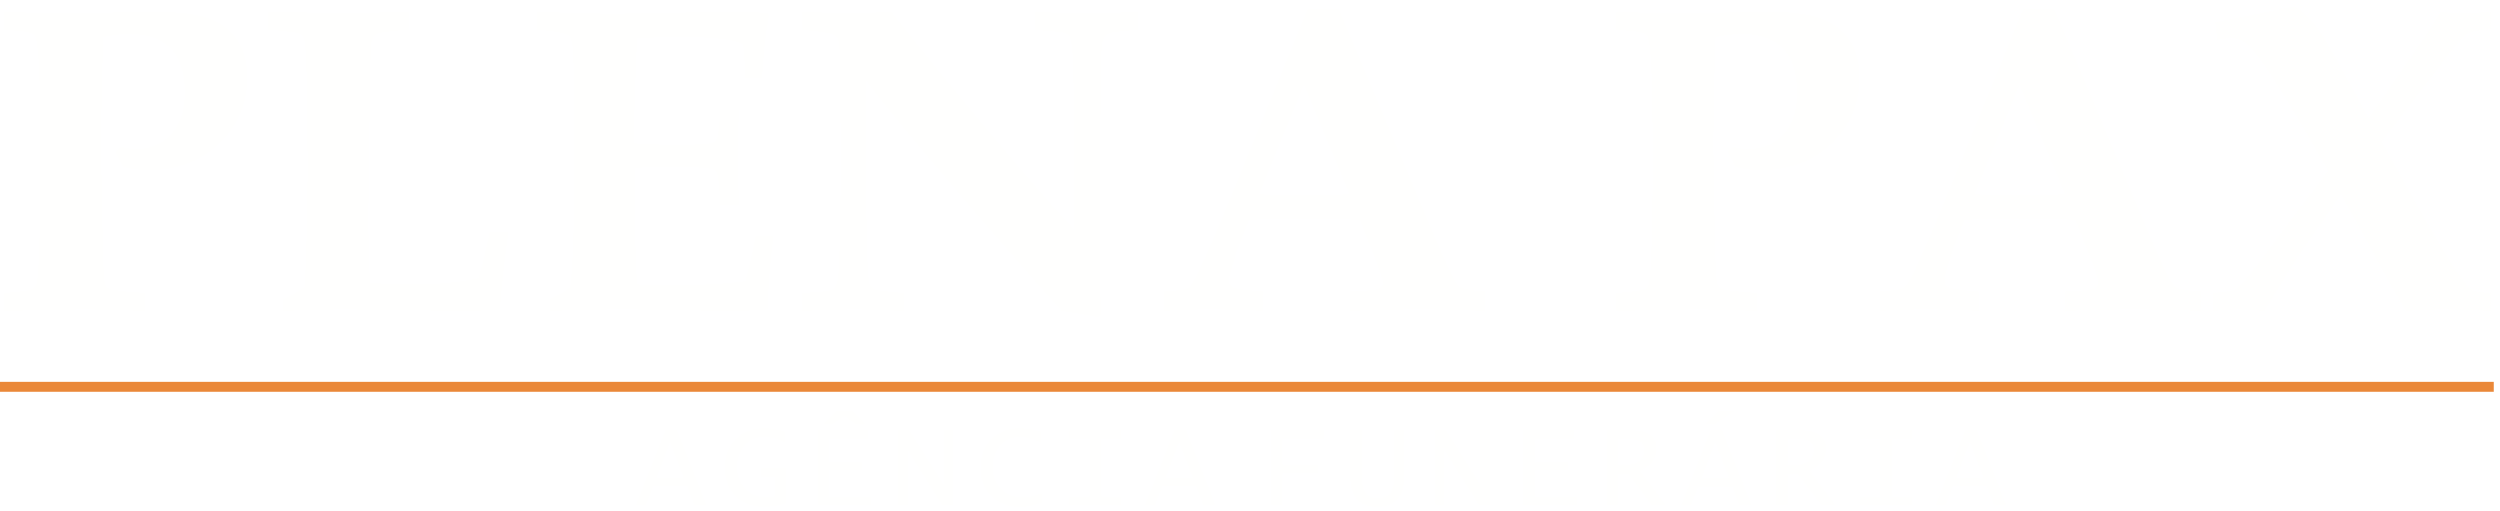 <?xml version="1.0" encoding="UTF-8"?>
<svg width="401px" height="82px" viewBox="0 0 401 82" version="1.1" xmlns="http://www.w3.org/2000/svg" xmlns:xlink="http://www.w3.org/1999/xlink">
    <title>PlenaPaxLogo</title>
    <defs>
        <filter x="-0.4%" y="-0.6%" width="100.5%" height="102.5%" filterUnits="objectBoundingBox" id="filter-1">
            <feOffset dx="-1" dy="1" in="SourceAlpha" result="shadowOffsetOuter1"></feOffset>
            <feColorMatrix values="0 0 0 0 0   0 0 0 0 0   0 0 0 0 0  0 0 0 0.5 0" type="matrix" in="shadowOffsetOuter1" result="shadowMatrixOuter1"></feColorMatrix>
            <feMerge>
                <feMergeNode in="shadowMatrixOuter1"></feMergeNode>
                <feMergeNode in="SourceGraphic"></feMergeNode>
            </feMerge>
        </filter>
    </defs>
    <g id="Page-1" stroke="none" stroke-width="1" fill="none" fill-rule="evenodd">
        <g id="PlenaPaxLogo" filter="url(#filter-1)" transform="translate(1, 0)">
            <path d="M0.61,48.87 L0.61,45.996 C3.319,45.793 4.857,45.574 5.222,45.348 C5.495,45.211 5.7,44.971 5.837,44.628 C6.064,44.059 6.23,41.698 6.331,37.549 C6.434,33.399 6.486,29.373 6.486,25.475 C6.486,18.2 6.411,13.002 6.264,9.877 C6.115,6.751 5.877,5.007 5.547,4.644 C5.217,4.28 4.231,4.038 2.592,3.924 L0.61,3.754 L0.61,0.881 L4.47,1.018 C6.862,1.086 8.763,1.119 10.176,1.119 C12.111,1.119 15.232,1.073 19.536,0.977 C21.858,0.914 23.568,0.881 24.66,0.881 C28.737,0.881 31.749,1.266 33.697,2.04 C35.645,2.81 37.123,3.98 38.136,5.549 C39.15,7.115 39.658,9.068 39.658,11.408 C39.658,15.632 38.159,19.169 35.165,22.02 C32.171,24.87 28.361,26.294 23.739,26.294 C23.146,26.294 22.52,26.251 21.858,26.16 C21.199,26.07 20.493,25.946 19.742,25.788 C19.353,24.974 18.945,24.183 18.511,23.412 L19.298,22.566 C19.798,22.67 20.258,22.754 20.681,22.815 C21.102,22.879 21.483,22.909 21.826,22.909 C24.125,22.909 26.004,22.116 27.461,20.532 C28.92,18.947 29.648,16.73 29.648,13.88 C29.648,10.709 28.894,8.343 27.388,6.783 C25.879,5.219 23.665,4.438 20.743,4.438 C19.555,4.438 18.162,4.608 16.565,4.952 C16.336,11.97 16.223,17.915 16.223,22.792 C16.223,24.432 16.313,29.661 16.496,38.479 C16.565,41.966 16.678,43.97 16.837,44.494 C16.951,44.88 17.167,45.155 17.487,45.312 C17.987,45.564 19.923,45.793 23.293,45.996 L23.293,48.87 C19.264,48.709 15.869,48.63 13.115,48.63 C11.884,48.63 7.716,48.709 0.61,48.87" id="Fill-2" fill="#FFFFFE"></path>
            <path d="M45.337,48.87 L45.337,47.092 C46.59,46.499 47.777,45.803 48.893,45.005 C49.188,38.825 49.338,32.384 49.338,25.679 C49.338,20.412 49.28,15.441 49.168,10.767 C49.1,7.436 48.939,5.521 48.687,5.02 C48.573,4.723 48.339,4.501 47.988,4.354 C47.632,4.204 45.975,4.005 43.011,3.754 L43.011,0.881 C47.411,0.995 51.491,1.053 55.254,1.053 C58.902,1.053 62.355,0.995 65.616,0.881 L65.616,3.754 C62.484,3.959 60.681,4.232 60.207,4.575 C59.911,4.781 59.701,5.196 59.576,5.824 C59.451,6.452 59.355,10.139 59.289,16.888 L59.083,33.546 C59.083,36.671 59.164,40.285 59.324,44.389 C62.299,44.55 64.501,44.628 65.932,44.628 C70.223,44.628 73.833,44.287 76.764,43.604 C77.367,41.546 77.959,39.095 78.541,36.249 L81.551,36.249 C81.035,39.573 80.581,43.7 80.184,48.63 C78.02,48.791 76.027,48.87 74.204,48.87 L61.839,48.709 L56.304,48.63 C53.751,48.608 50.095,48.686 45.337,48.87" id="Fill-4" fill="#FFFFFE"></path>
            <path d="M88.144,48.87 L88.144,47.023 C89.353,46.477 90.46,45.839 91.466,45.109 C91.921,41.551 92.149,34.07 92.149,22.67 C92.149,14.894 92.068,9.74 91.91,7.209 C91.842,5.865 91.608,5.015 91.208,4.662 C90.808,4.308 89.113,4.005 86.123,3.754 L86.123,0.881 C91.506,1.086 95.758,1.188 98.881,1.188 L117.727,0.881 C119.71,0.881 121.499,0.962 123.097,1.122 L123.337,1.504 C122.833,4.013 122.469,7.353 122.24,11.519 L119.537,11.519 C119.422,8.189 119.29,6.411 119.143,6.182 C118.995,5.956 118.476,5.738 117.584,5.534 C115.691,5.121 112.792,4.916 108.888,4.916 C106.972,4.916 104.735,4.997 102.18,5.157 C101.882,12.204 101.711,17.813 101.665,21.987 C104.109,22.144 106.402,22.225 108.548,22.225 C111.718,22.225 113.625,22.121 114.263,21.918 C114.652,21.78 114.925,21.45 115.086,20.926 C115.223,20.514 115.381,19.077 115.564,16.616 L118.509,16.616 C118.394,20.479 118.338,22.991 118.338,24.158 L118.509,31.87 L115.564,31.87 C115.406,28.868 115.2,27.135 114.948,26.675 C114.811,26.401 114.503,26.208 114.025,26.093 C112.884,25.839 110.316,25.715 106.323,25.715 C105.065,25.715 103.594,25.793 101.905,25.953 C101.859,27.158 101.836,28.385 101.836,29.633 C101.836,36.132 101.951,41.129 102.18,44.628 L108.972,44.733 C112.835,44.733 116.368,44.527 119.57,44.114 C120.14,42.009 120.688,39.614 121.214,36.934 L124.054,36.934 C123.53,40.994 123.222,44.892 123.13,48.63 C121.054,48.791 119.056,48.87 117.139,48.87 C115.885,48.87 113.408,48.829 109.71,48.75 C106.265,48.671 103.093,48.63 100.194,48.63 C96.382,48.63 92.366,48.709 88.144,48.87" id="Fill-6" fill="#FFFFFE"></path>
            <path d="M128.592,48.861 L128.592,45.99 C131.375,45.876 133.007,45.695 133.486,45.444 C133.803,45.26 134.045,44.966 134.203,44.555 C134.455,44.008 134.609,42.082 134.67,38.78 C134.792,33.312 134.854,29.189 134.854,26.409 L134.785,11.953 C134.785,8.124 134.66,5.917 134.412,5.322 C134.276,4.982 134.061,4.73 133.765,4.573 C133.309,4.298 131.588,4.036 128.592,3.785 L128.592,0.914 C132.158,1.029 134.797,1.087 136.515,1.087 C138.409,1.087 140.563,1.029 142.979,0.914 C148.247,7.629 154.2,14.913 160.841,22.767 C165.261,28.018 169.073,32.357 172.278,35.782 L172.278,22.215 C172.278,17.078 172.222,12.647 172.108,8.925 C172.016,6.709 171.836,5.35 171.56,4.847 C171.424,4.573 171.172,4.38 170.808,4.266 C170.444,4.151 168.847,3.99 166.019,3.785 L166.019,0.914 C168.499,1.029 170.968,1.087 173.428,1.087 C176.795,1.087 179.844,1.029 182.576,0.914 L182.576,3.785 C180.035,3.945 178.506,4.129 177.985,4.332 C177.691,4.446 177.451,4.606 177.271,4.811 C177.088,5.014 176.952,5.279 176.861,5.597 C176.704,6.142 176.61,7.898 176.582,10.861 L176.451,24.529 L176.385,38.302 C176.385,41.991 176.464,45.683 176.625,49.374 L176.177,49.852 C173.405,49.351 171.444,49.021 170.3,48.861 C164.437,42.375 157.354,34.224 149.053,24.412 C144.854,19.448 141.469,15.271 138.89,11.88 L138.89,25.162 C138.89,28.782 138.946,33.14 139.06,38.239 C139.129,41.996 139.29,44.158 139.541,44.728 C139.63,44.979 139.803,45.171 140.052,45.306 C140.487,45.558 142.127,45.787 144.979,45.99 L144.979,48.861 C141.302,48.701 138.666,48.622 137.077,48.622 C135.759,48.622 132.932,48.701 128.592,48.861" id="Fill-8" fill="#FFFFFE"></path>
            <path d="M209.147,12.573 L201.928,30.161 C204.026,30.275 206.343,30.333 208.876,30.333 C211.523,30.333 214.055,30.275 216.473,30.161 L209.147,12.573 Z M186.707,45.757 C188.851,45.644 190.174,45.428 190.675,45.11 C191.017,44.881 191.553,44.013 192.283,42.508 C193.675,39.546 195.452,35.43 197.618,30.161 L209.727,0.508 L214.755,0.508 L230.215,37.242 C232.221,41.877 233.46,44.416 233.925,44.86 C234.392,45.302 235.834,45.603 238.252,45.757 L238.252,48.87 C234.538,48.709 231.025,48.631 227.723,48.631 C223.779,48.631 220.028,48.709 216.473,48.87 L216.473,45.757 C219.187,45.646 220.753,45.496 221.175,45.307 C221.597,45.117 221.808,44.778 221.808,44.288 C221.808,43.864 221.328,42.417 220.372,39.945 L218.116,34.231 C215.284,34.163 212.123,34.13 208.628,34.13 C205.593,34.13 202.829,34.163 200.341,34.231 L198.836,38.074 C198.427,39.121 197.926,40.68 197.334,42.752 C197.196,43.221 197.13,43.642 197.13,44.021 C197.13,44.532 197.352,44.896 197.797,45.107 C198.238,45.318 199.84,45.537 202.597,45.757 L202.597,48.87 C200.364,48.709 197.585,48.631 194.259,48.631 C191.093,48.631 188.576,48.709 186.707,48.87 L186.707,45.757 Z" id="Fill-10" fill="#FFFFFE"></path>
            <path d="M259.216,48.87 L259.216,45.996 C261.926,45.793 263.466,45.574 263.828,45.348 C264.103,45.211 264.308,44.971 264.443,44.628 C264.671,44.059 264.836,41.698 264.939,37.549 C265.043,33.399 265.094,29.373 265.094,25.475 C265.094,18.2 265.02,13.002 264.873,9.877 C264.722,6.751 264.483,5.007 264.154,4.644 C263.823,4.28 262.838,4.038 261.199,3.924 L259.216,3.754 L259.216,0.881 L263.076,1.018 C265.469,1.086 267.371,1.119 268.784,1.119 C270.719,1.119 273.84,1.073 278.143,0.977 C280.466,0.914 282.175,0.881 283.268,0.881 C287.344,0.881 290.356,1.266 292.304,2.04 C294.252,2.81 295.73,3.98 296.743,5.549 C297.757,7.115 298.264,9.068 298.264,11.408 C298.264,15.632 296.766,19.169 293.772,22.02 C290.778,24.87 286.968,26.294 282.345,26.294 C281.754,26.294 281.127,26.251 280.466,26.16 C279.806,26.07 279.1,25.946 278.348,25.788 C277.96,24.974 277.55,24.183 277.119,23.412 L277.904,22.566 C278.404,22.67 278.866,22.754 279.287,22.815 C279.709,22.879 280.09,22.909 280.433,22.909 C282.732,22.909 284.611,22.116 286.069,20.532 C287.527,18.947 288.255,16.73 288.255,13.88 C288.255,10.709 287.502,8.343 285.996,6.783 C284.487,5.219 282.272,4.438 279.349,4.438 C278.163,4.438 276.769,4.608 275.171,4.952 C274.942,11.97 274.831,17.915 274.831,22.792 C274.831,24.432 274.92,29.661 275.102,38.479 C275.171,41.966 275.285,43.97 275.445,44.494 C275.557,44.88 275.775,45.155 276.093,45.312 C276.593,45.564 278.531,45.793 281.901,45.996 L281.901,48.87 C277.871,48.709 274.475,48.63 271.722,48.63 C270.49,48.63 266.322,48.709 259.216,48.87" id="Fill-12" fill="#FFFFFE"></path>
            <path d="M323.922,12.573 L316.702,30.161 C318.8,30.275 321.117,30.333 323.649,30.333 C326.297,30.333 328.829,30.275 331.247,30.161 L323.922,12.573 Z M301.482,45.757 C303.625,45.644 304.947,45.428 305.448,45.11 C305.792,44.881 306.328,44.013 307.058,42.508 C308.448,39.546 310.226,35.43 312.393,30.161 L324.502,0.508 L329.529,0.508 L344.988,37.242 C346.995,41.877 348.233,44.416 348.698,44.86 C349.167,45.302 350.608,45.603 353.027,45.757 L353.027,48.87 C349.311,48.709 345.8,48.631 342.497,48.631 C338.552,48.631 334.803,48.709 331.247,48.87 L331.247,45.757 C333.961,45.646 335.527,45.496 335.949,45.307 C336.371,45.117 336.582,44.778 336.582,44.288 C336.582,43.864 336.102,42.417 335.145,39.945 L332.89,34.231 C330.058,34.163 326.896,34.13 323.403,34.13 C320.367,34.13 317.602,34.163 315.116,34.231 L313.611,38.074 C313.201,39.121 312.7,40.68 312.108,42.752 C311.97,43.221 311.904,43.642 311.904,44.021 C311.904,44.532 312.125,44.896 312.57,45.107 C313.013,45.318 314.615,45.537 317.371,45.757 L317.371,48.87 C315.139,48.709 312.36,48.631 309.033,48.631 C305.868,48.631 303.35,48.709 301.482,48.87 L301.482,45.757 Z" id="Fill-14" fill="#FFFFFE"></path>
            <path d="M354.89,48.87 L354.89,45.997 C356.94,45.86 358.2,45.656 358.668,45.382 C359.132,45.109 360.209,43.889 361.897,41.722 L373.43,26.389 C369.827,20.065 366.948,15.217 364.791,11.838 C362.637,8.461 361.023,6.417 359.951,5.711 C359.381,5.321 358.686,5.128 357.865,5.128 C357.364,5.128 356.622,5.21 355.641,5.367 L355.334,2.562 L368.123,0 C369.514,1.002 370.635,2.062 371.491,3.178 C372.345,4.294 373.949,7.017 376.296,11.347 L379.939,17.999 L388.281,5.848 C389.718,3.772 390.787,2.118 391.492,0.888 C392.746,1.048 393.897,1.126 394.946,1.126 C396.245,1.126 397.759,1.048 399.492,0.888 L399.492,3.691 C397.579,3.83 396.392,4.035 395.937,4.307 C395.323,4.65 394.226,5.835 392.657,7.863 L382.043,21.743 L384.305,25.839 C388.231,32.941 390.982,37.721 392.553,40.185 C394.649,43.421 395.896,45.175 396.296,45.45 C396.694,45.724 397.759,45.908 399.492,45.997 L399.492,48.87 C396.894,48.709 394.423,48.63 392.075,48.63 C389.979,48.63 387.928,48.709 385.924,48.87 C385.057,47.458 383.857,45.364 382.331,42.585 L375.518,30.15 L368.843,39.78 C368.047,40.988 366.166,44.018 363.2,48.87 C361.421,48.709 360.101,48.63 359.234,48.63 C358.345,48.63 356.897,48.709 354.89,48.87" id="Fill-16" fill="#FFFFFE"></path>
            <polygon id="Fill-18" fill="#EA8839" points="0 61.841 400 61.841 400 60.249 0 60.249"></polygon>
            <path d="M105.3,75.632 L109.682,75.632 L107.48,69.888 L105.3,75.632 Z M102.007,80.027 L106.741,68.004 L108.584,68.004 L113.318,80.027 L111.367,80.027 L110.234,77.019 L104.748,77.019 L103.596,80.027 L102.007,80.027 Z" id="Fill-20" fill="#FFFFFE"></path>
            <path d="M125.937,68.243 L125.937,69.938 C124.705,69.37 123.552,69.085 122.483,69.085 C121.244,69.085 120.224,69.541 119.425,70.454 C118.624,71.365 118.225,72.527 118.225,73.937 C118.225,75.355 118.676,76.518 119.579,77.427 C120.481,78.335 121.632,78.789 123.033,78.789 C123.351,78.789 123.755,78.752 124.247,78.677 L124.247,75.502 L121.998,75.502 L121.998,74.116 L126.086,74.116 L126.086,79.698 C124.835,80.098 123.649,80.298 122.529,80.298 C120.674,80.298 119.166,79.72 118.005,78.565 C116.845,77.41 116.264,75.908 116.264,74.059 C116.264,72.167 116.844,70.634 118.001,69.46 C119.158,68.286 120.671,67.7 122.539,67.7 C123.596,67.7 124.73,67.88 125.937,68.243" id="Fill-21" fill="#FFFFFE"></path>
            <path d="M135.423,65.734 L133.581,66.973 L132.086,66.973 L134.161,64.889 L136.693,64.889 L138.769,66.973 L137.273,66.973 L135.423,65.734 Z M131.132,80.061 L131.132,68.016 L139.236,68.016 L139.236,69.406 L132.973,69.406 L132.973,73.057 L138.283,73.057 L138.283,74.447 L132.973,74.447 L132.973,78.671 L139.666,78.671 L139.666,80.061 L131.132,80.061 Z" id="Fill-22" fill="#FFFFFE"></path>
            <polygon id="Fill-23" fill="#FFFFFE" points="144.069 80.061 144.069 67.971 145.824 67.971 151.344 76.728 151.362 76.728 151.362 67.971 152.874 67.971 152.874 80.061 151.166 80.061 145.608 71.223 145.58 71.223 145.58 80.061"></polygon>
            <path d="M167.098,79.633 C165.867,80.076 164.708,80.298 163.62,80.298 C161.716,80.298 160.183,79.725 159.021,78.579 C157.858,77.434 157.277,75.927 157.277,74.059 C157.277,72.167 157.855,70.634 159.012,69.461 C160.169,68.287 161.68,67.7 163.544,67.7 C164.602,67.7 165.733,67.881 166.94,68.243 L166.94,69.938 C165.709,69.37 164.559,69.086 163.489,69.086 C162.252,69.086 161.234,69.542 160.434,70.454 C159.635,71.365 159.235,72.527 159.235,73.937 C159.235,75.362 159.686,76.526 160.588,77.432 C161.49,78.337 162.649,78.79 164.067,78.79 C164.925,78.79 165.935,78.565 167.098,78.116 L167.098,79.633 Z" id="Fill-24" fill="#FFFFFE"></path>
            <polygon id="Fill-25" fill="#FFFFFE" points="171.535 80.027 171.535 78.64 174.763 78.64 174.763 69.392 171.535 69.392 171.535 68.004 179.832 68.004 179.832 69.392 176.605 69.392 176.605 78.64 179.832 78.64 179.832 80.027"></polygon>
            <path d="M186.952,75.632 L191.335,75.632 L189.133,69.888 L186.952,75.632 Z M183.659,80.027 L188.393,68.004 L190.237,68.004 L194.971,80.027 L193.019,80.027 L191.887,77.019 L186.401,77.019 L185.249,80.027 L183.659,80.027 Z" id="Fill-26" fill="#FFFFFE"></path>
            <polygon id="Fill-27" fill="#FFFFFE" points="203.844 80.027 203.844 68.004 212.378 68.004 212.378 69.392 205.686 69.392 205.686 73.533 211.397 73.533 211.397 74.92 205.686 74.92 205.686 80.027"></polygon>
            <path d="M216.578,67.971 L218.418,67.971 L218.418,75.279 C218.418,76.555 218.619,77.479 219.021,78.051 C219.422,78.623 220.072,78.909 220.969,78.909 C221.915,78.909 222.597,78.623 223.014,78.051 C223.431,77.479 223.64,76.539 223.64,75.232 L223.64,67.971 L225.248,67.971 L225.248,74.96 C225.248,76.467 225.07,77.55 224.715,78.206 C223.961,79.601 222.719,80.298 220.987,80.298 C219.486,80.298 218.376,79.886 217.657,79.06 C216.937,78.235 216.578,76.965 216.578,75.251 L216.578,67.971 Z" id="Fill-28" fill="#FFFFFE"></path>
            <polygon id="Fill-29" fill="#FFFFFE" points="230.158 80.061 230.158 67.971 231.913 67.971 237.434 76.728 237.453 76.728 237.453 67.971 238.964 67.971 238.964 80.061 237.255 80.061 231.698 71.223 231.669 71.223 231.669 80.061"></polygon>
            <polygon id="Fill-30" fill="#FFFFFE" points="244.348 80.027 244.348 68.004 252.453 68.004 252.453 69.392 246.19 69.392 246.19 73.036 251.499 73.036 251.499 74.423 246.19 74.423 246.19 78.64 252.883 78.64 252.883 80.027"></polygon>
            <path d="M259.533,73.636 L260.504,73.636 C261.494,73.636 262.28,73.417 262.859,72.979 C263.438,72.541 263.728,71.948 263.728,71.204 C263.728,70.508 263.51,70.033 263.073,69.775 C262.638,69.52 261.834,69.392 260.663,69.392 L259.533,69.392 L259.533,73.636 Z M257.692,80.027 L257.692,68.004 L261.047,68.004 C262.442,68.004 263.41,68.12 263.952,68.351 C265.111,68.832 265.69,69.681 265.69,70.9 C265.69,71.737 265.489,72.436 265.087,72.994 C264.684,73.553 264.012,74.073 263.069,74.554 L267.209,80.027 L264.98,80.027 L261.197,75.024 L259.533,75.024 L259.533,80.027 L257.692,80.027 Z" id="Fill-31" fill="#FFFFFE"></path>
            <path d="M273.624,66.973 L275.696,64.889 L278.227,64.889 L275.118,66.973 L273.624,66.973 Z M272.94,75.658 L277.323,75.658 L275.121,69.903 L272.94,75.658 Z M269.647,80.061 L274.381,68.016 L276.224,68.016 L280.958,80.061 L279.007,80.061 L277.874,77.047 L272.389,77.047 L271.236,80.061 L269.647,80.061 Z" id="Fill-32" fill="#FFFFFE"></path>
            <path d="M286.728,73.636 L287.699,73.636 C288.69,73.636 289.475,73.417 290.055,72.979 C290.634,72.541 290.924,71.948 290.924,71.204 C290.924,70.508 290.705,70.033 290.269,69.775 C289.833,69.52 289.03,69.392 287.858,69.392 L286.728,69.392 L286.728,73.636 Z M284.887,80.027 L284.887,68.004 L288.242,68.004 C289.636,68.004 290.606,68.12 291.147,68.351 C292.307,68.832 292.885,69.681 292.885,70.9 C292.885,71.737 292.685,72.436 292.283,72.994 C291.88,73.553 291.207,74.073 290.265,74.554 L294.404,80.027 L292.175,80.027 L288.391,75.024 L286.728,75.024 L286.728,80.027 L284.887,80.027 Z" id="Fill-33" fill="#FFFFFE"></path>
            <polygon id="Fill-34" fill="#FFFFFE" points="298.366 80.027 298.366 78.64 301.594 78.64 301.594 69.392 298.366 69.392 298.366 68.004 306.663 68.004 306.663 69.392 303.436 69.392 303.436 78.64 306.663 78.64 306.663 80.027"></polygon>
            <path d="M313.783,75.632 L318.165,75.632 L315.964,69.888 L313.783,75.632 Z M310.49,80.027 L315.224,68.004 L317.068,68.004 L321.802,80.027 L319.85,80.027 L318.718,77.019 L313.232,77.019 L312.079,80.027 L310.49,80.027 Z" id="Fill-35" fill="#FFFFFE"></path>
        </g>
    </g>
</svg>